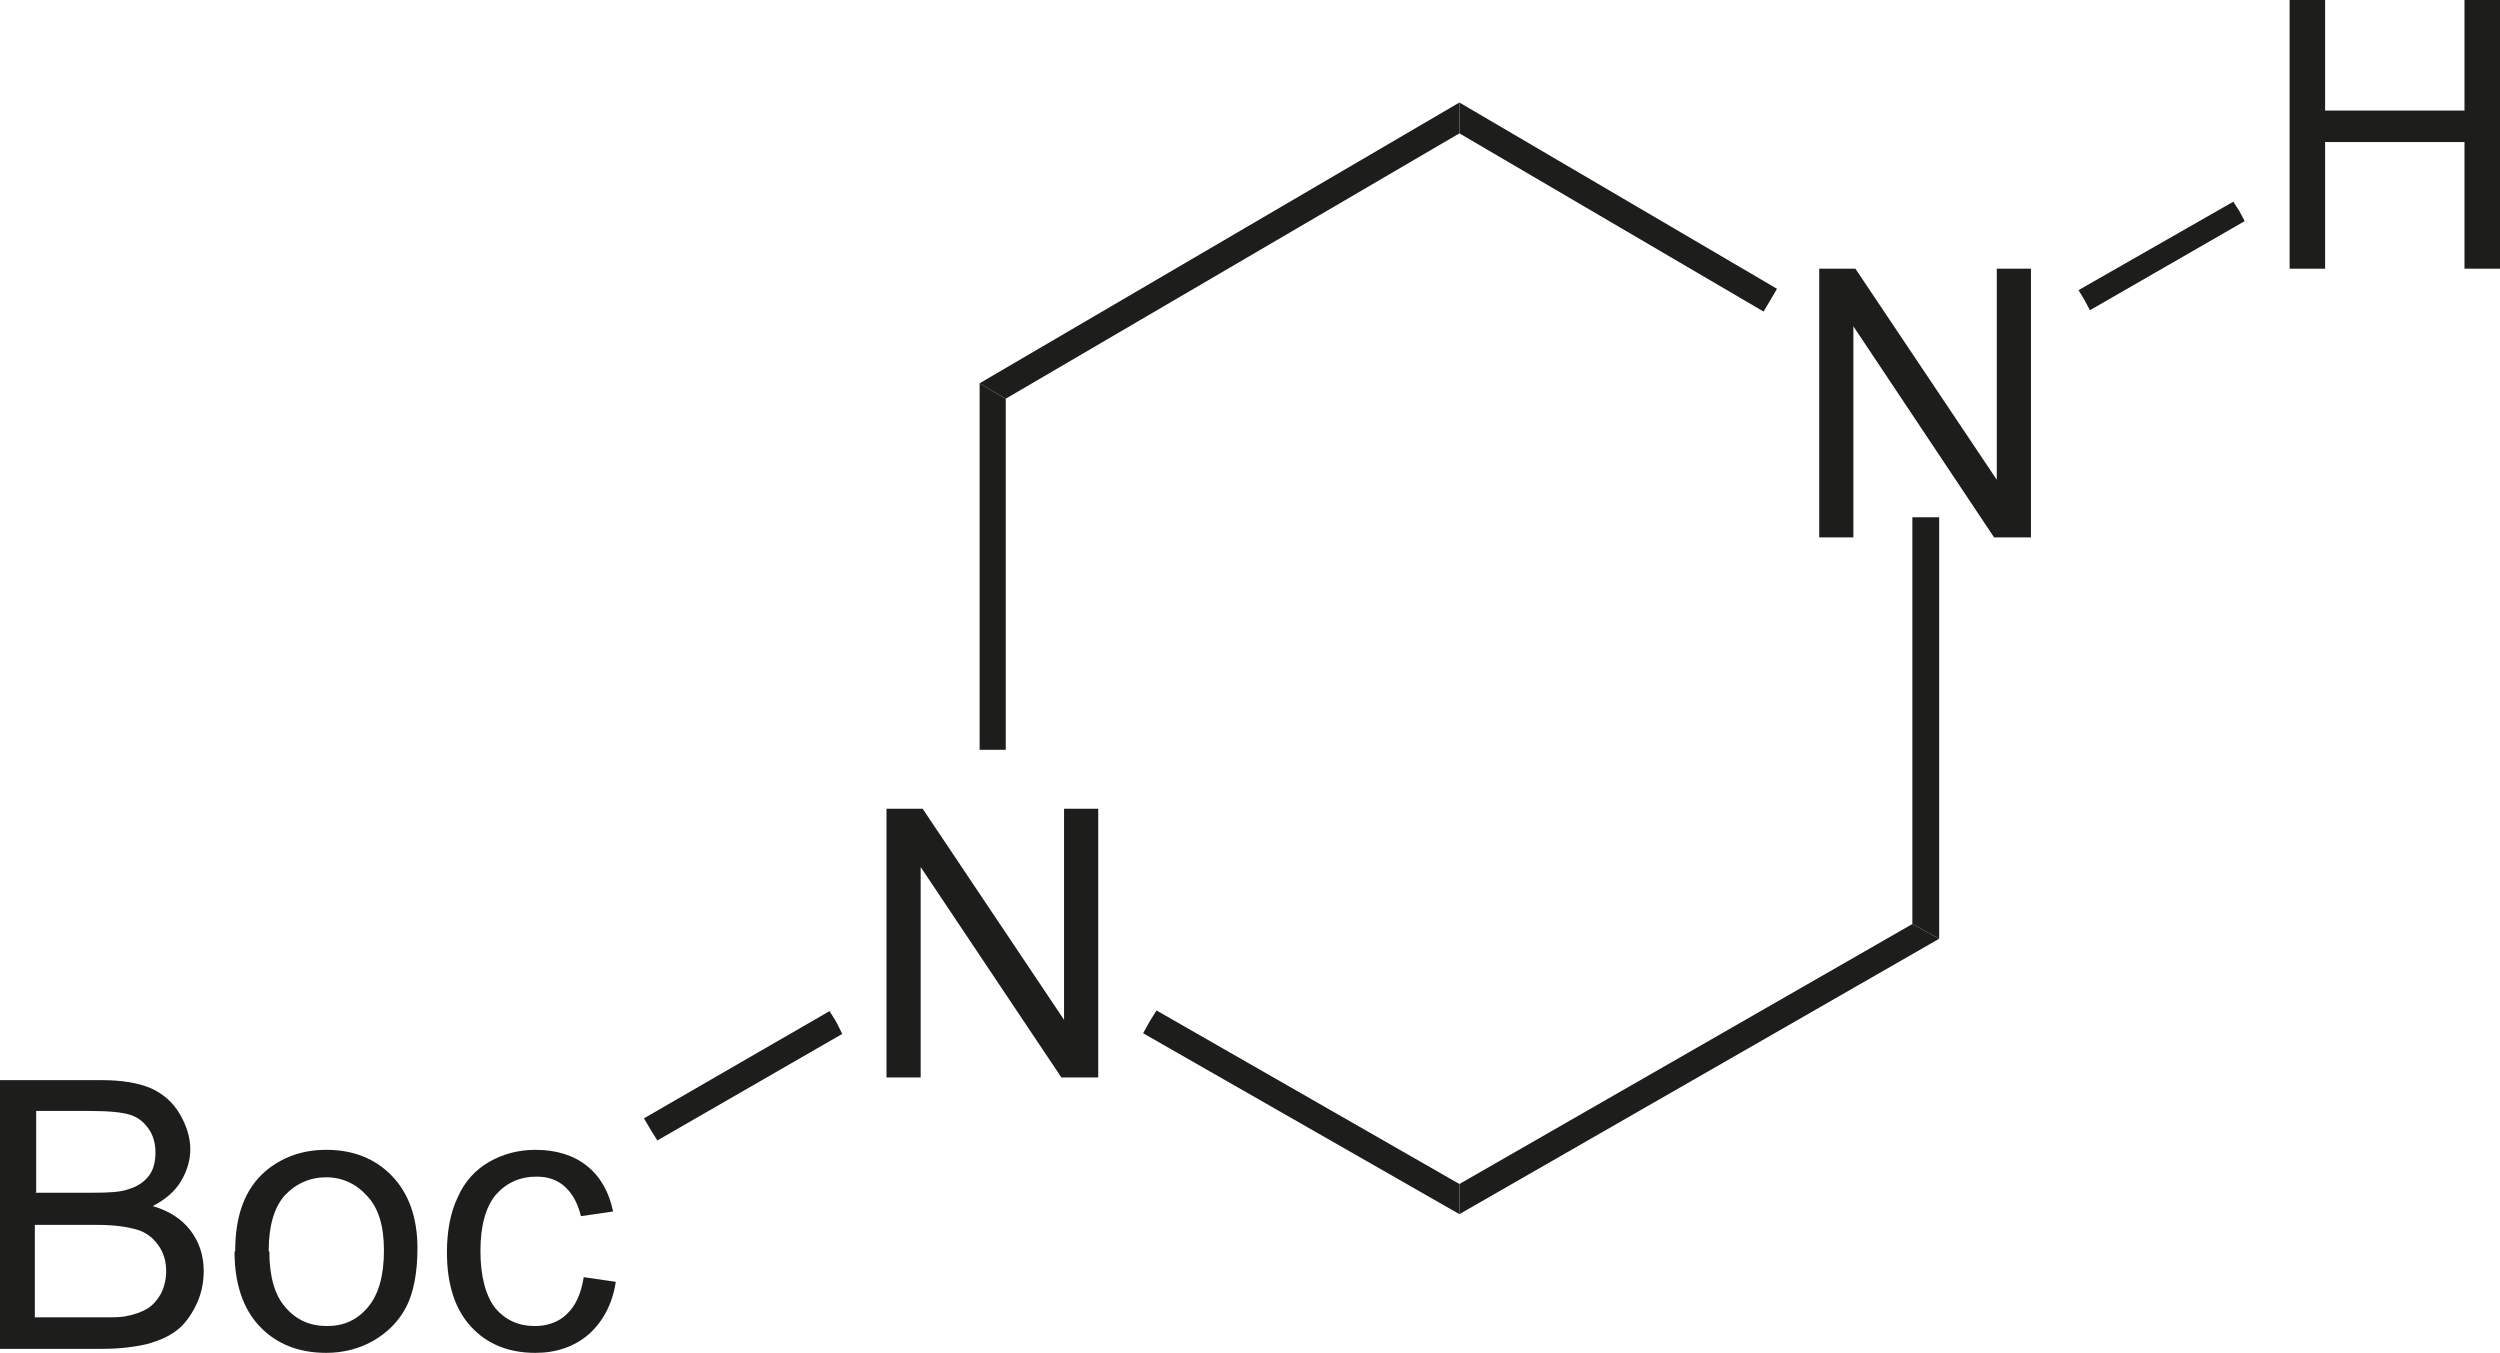 <?xml version="1.0" encoding="UTF-8"?>
<svg id="Ebene_1" xmlns="http://www.w3.org/2000/svg" viewBox="0 0 37.31 20.19">
  <defs>
    <style>
      .cls-1 {
        fill: #1d1d1b;
      }
    </style>
  </defs>
  <polygon class="cls-1" points="13.23 16.08 13.23 12.07 13.77 12.07 15.88 15.22 15.88 12.07 16.39 12.07 16.39 16.08 15.84 16.08 13.74 12.94 13.74 16.08 13.23 16.08"/>
  <polygon class="cls-1" points="27.15 8.02 27.15 4.01 27.69 4.01 29.8 7.16 29.8 4.01 30.31 4.01 30.31 8.02 29.76 8.02 27.66 4.87 27.66 8.02 27.15 8.02"/>
  <path class="cls-1" d="M0,20.13v-4.01h1.51c.31,0,.55.04.74.12.18.08.33.21.43.38.1.17.16.35.16.53,0,.17-.05.33-.14.48-.09.15-.23.27-.42.37.24.07.43.19.56.36.13.17.2.37.2.61,0,.19-.04.36-.12.52-.08.16-.18.29-.29.37-.12.09-.26.15-.44.2-.18.04-.39.07-.65.07H0ZM.53,17.8h.87c.23,0,.4-.01.51-.05.14-.04.24-.11.31-.2.07-.09.1-.21.1-.35,0-.13-.03-.25-.1-.35s-.15-.17-.27-.21c-.12-.04-.32-.06-.61-.06h-.8v1.21ZM.53,19.66h1c.17,0,.29,0,.36-.02.12-.02.22-.06.31-.11.08-.05.15-.13.2-.22.05-.1.08-.21.08-.34,0-.15-.04-.28-.12-.39-.08-.11-.18-.19-.32-.23-.14-.04-.33-.07-.59-.07h-.93v1.38Z"/>
  <path class="cls-1" d="M3.51,18.67c0-.54.15-.93.45-1.19.25-.21.55-.32.91-.32.4,0,.73.13.98.39.25.26.38.62.38,1.08,0,.37-.06.67-.17.88s-.28.38-.49.5c-.21.12-.45.18-.7.18-.41,0-.74-.13-.99-.39-.25-.26-.38-.64-.38-1.12M4.02,18.68c0,.37.08.65.24.83.16.19.37.28.62.28s.45-.09.61-.28c.16-.19.24-.47.24-.85,0-.36-.08-.63-.25-.81-.16-.18-.37-.28-.61-.28s-.45.09-.62.27c-.16.18-.24.46-.24.83"/>
  <path class="cls-1" d="M8.71,19.06l.48.07c-.05.33-.19.59-.4.78-.22.19-.49.28-.8.28-.4,0-.72-.13-.96-.39-.24-.26-.36-.63-.36-1.11,0-.31.05-.59.16-.82.1-.23.26-.41.47-.53.21-.12.44-.18.69-.18.31,0,.57.08.77.24.2.16.33.39.39.68l-.48.07c-.05-.2-.13-.34-.24-.44-.11-.1-.25-.15-.42-.15-.25,0-.45.09-.61.27-.15.18-.23.46-.23.84s.08.67.22.85c.15.18.35.27.59.27.19,0,.36-.06.48-.18.13-.12.21-.3.25-.54"/>
  <polygon class="cls-1" points="14.62 11.19 14.82 11.19 15.01 11.19 15.01 5.95 14.82 5.84 14.62 5.72 14.62 11.19"/>
  <polygon class="cls-1" points="15.01 5.95 15.01 5.95 14.82 5.84 14.62 5.72 21.78 1.53 21.78 1.76 21.78 1.99 15.01 5.95"/>
  <polygon class="cls-1" points="17.06 15.42 17.06 15.42 17.16 15.24 17.26 15.08 21.78 17.67 21.78 17.89 21.78 18.12 17.06 15.42"/>
  <polygon class="cls-1" points="21.78 18.12 21.78 18.12 21.78 17.89 21.78 17.67 28.54 13.79 28.74 13.9 28.94 14.01 21.78 18.12"/>
  <polygon class="cls-1" points="28.74 7.72 28.54 7.72 28.54 13.79 28.74 13.9 28.94 14.01 28.94 7.72 28.74 7.72"/>
  <polygon class="cls-1" points="26.52 4.31 26.52 4.31 26.42 4.48 26.32 4.65 21.78 1.99 21.78 1.76 21.78 1.53 26.52 4.31"/>
  <polygon class="cls-1" points="12.38 15.09 12.38 15.09 12.48 15.25 12.57 15.43 9.81 17.02 9.71 16.86 9.61 16.69 12.38 15.09"/>
  <polygon class="cls-1" points="34.17 4.01 34.17 0 34.7 0 34.7 1.65 36.78 1.65 36.78 0 37.31 0 37.31 4.01 36.78 4.01 36.78 2.12 34.7 2.12 34.7 4.01 34.17 4.01"/>
  <polygon class="cls-1" points="31.19 4.63 31.19 4.63 31.11 4.48 31.02 4.33 33.33 3.01 33.42 3.15 33.5 3.3 31.19 4.63"/>
</svg>